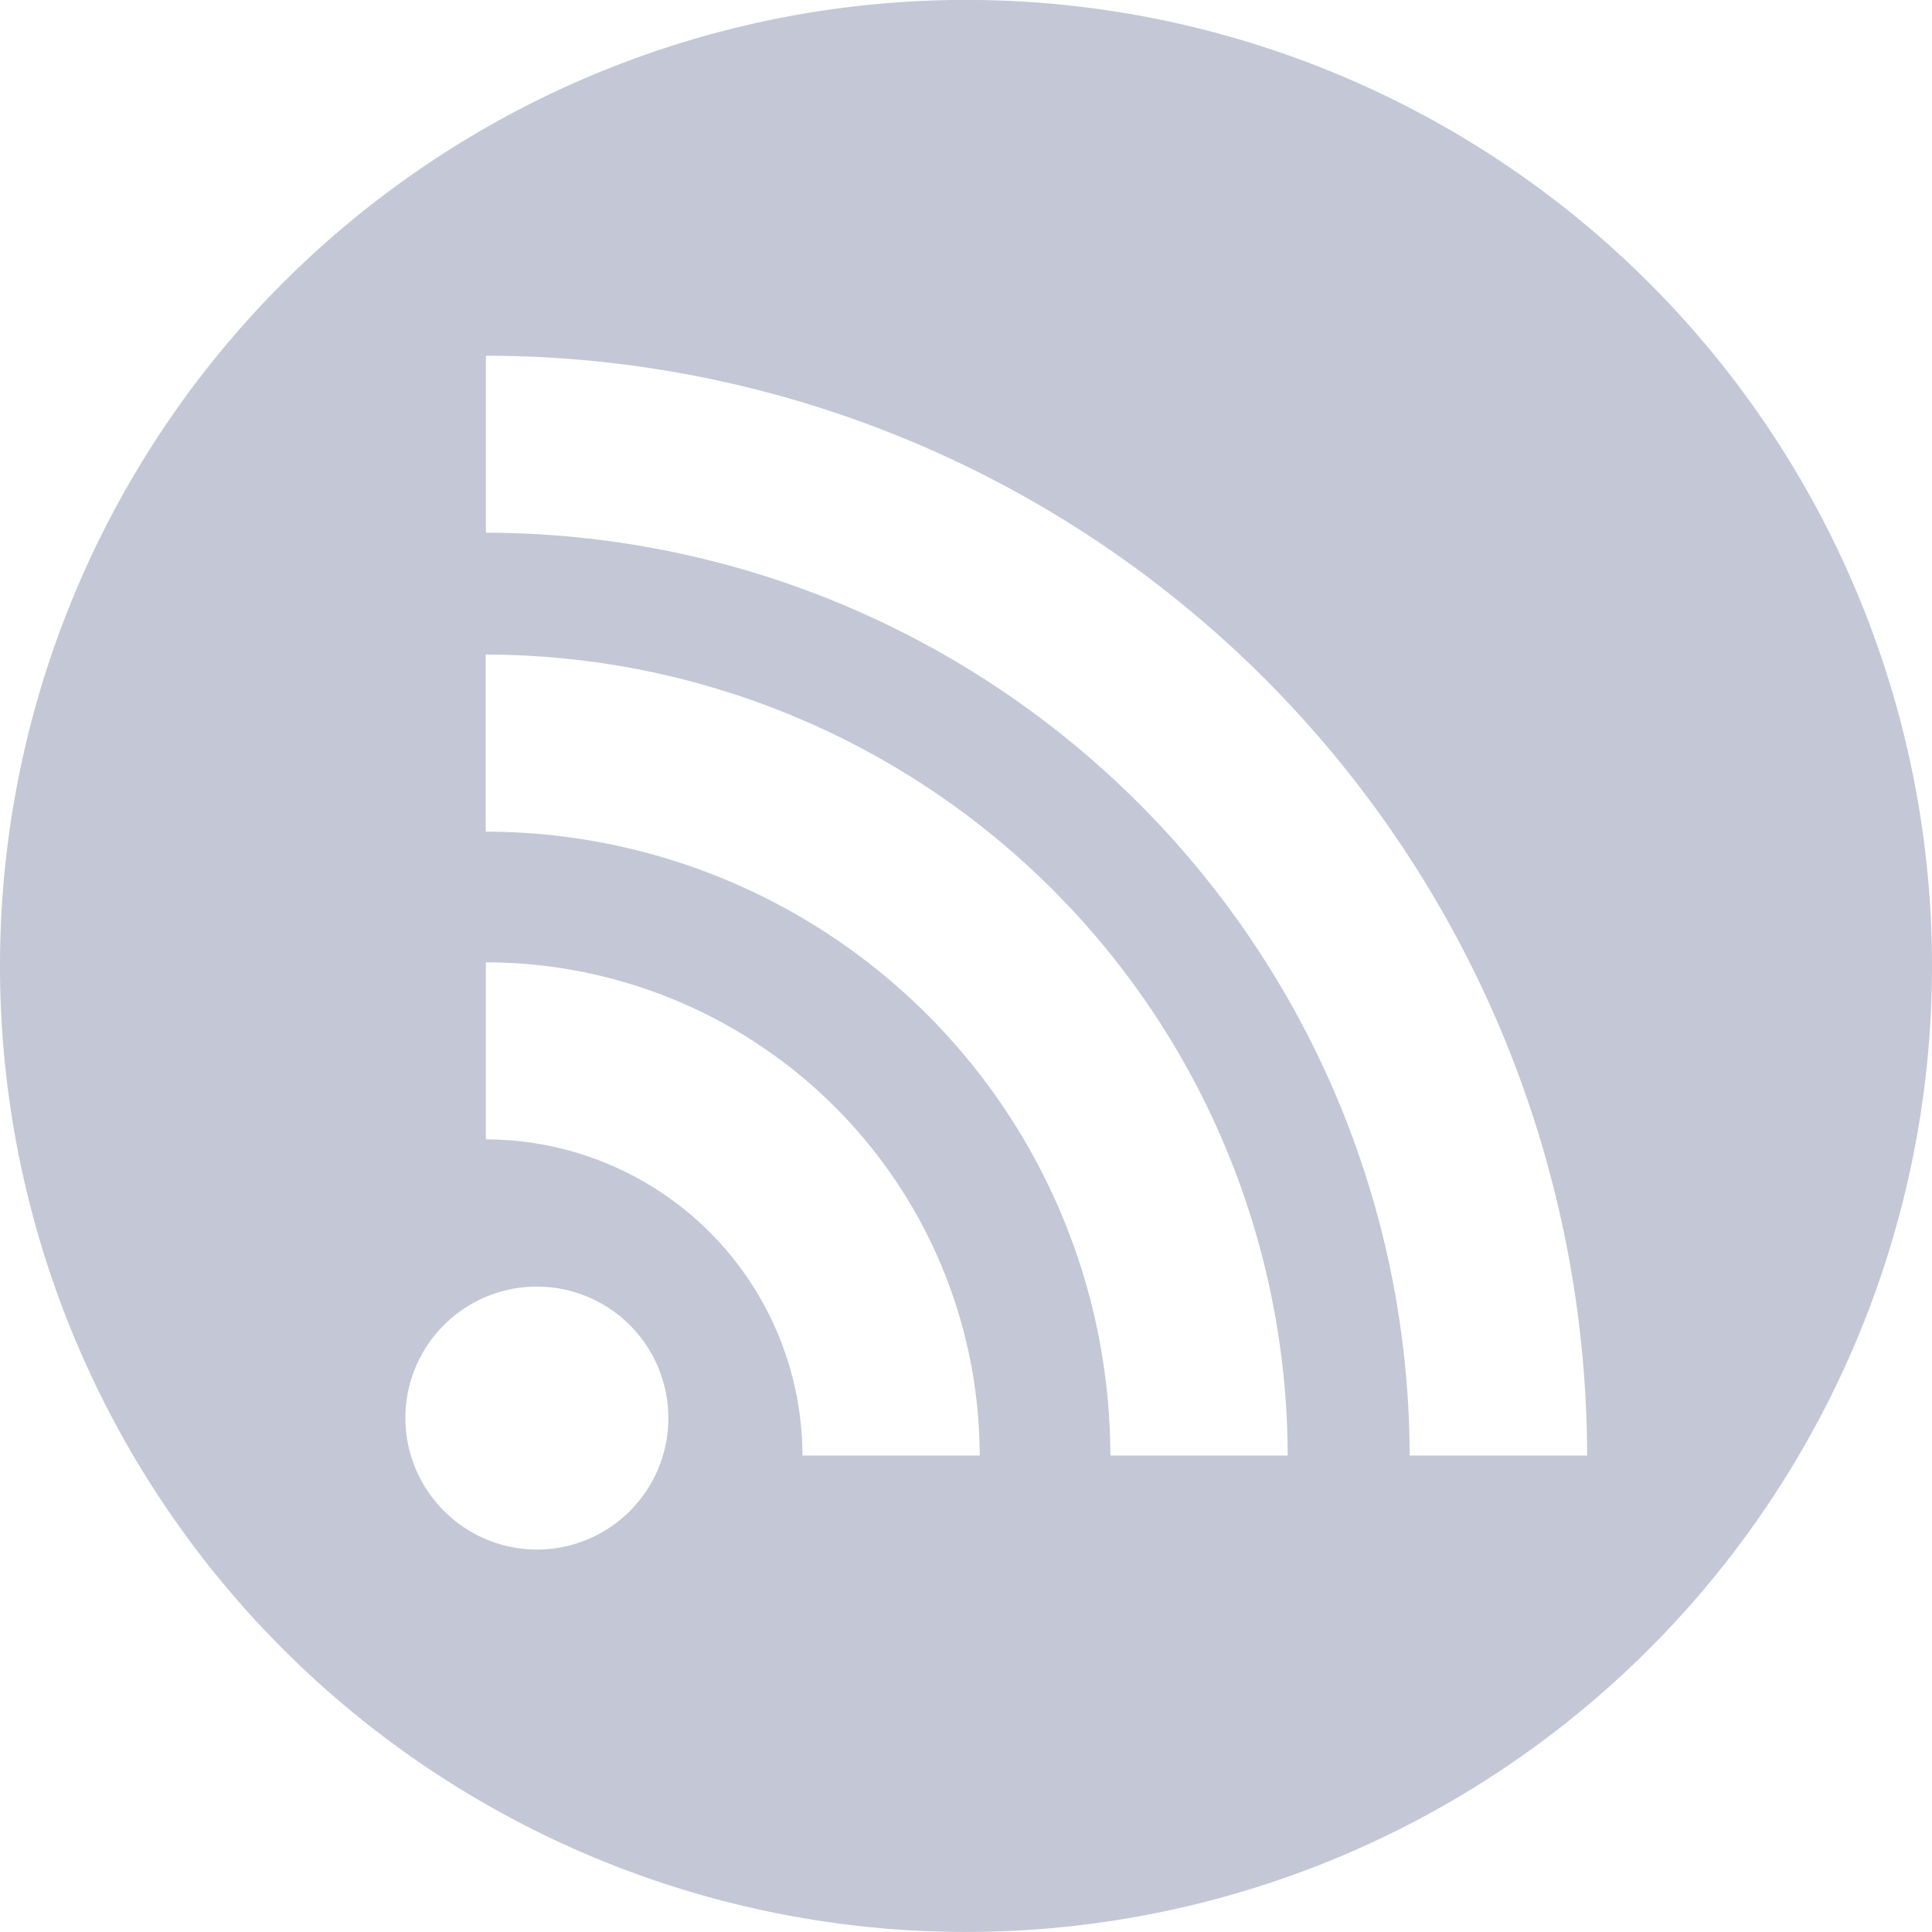 <svg xmlns="http://www.w3.org/2000/svg" width="32" height="32" viewBox="0 0 32 32">
  <path id="Path_202" data-name="Path 202" d="M704,1440a16,16,0,1,0,16,16A16,16,0,0,0,704,1440Zm-7.095,25.667a2.184,2.184,0,0,1-2.191-2.188,2.178,2.178,0,1,1,2.191,2.188Zm4.386-1.558a5.246,5.246,0,0,0-5.244-5.236v-2.933a8.183,8.183,0,0,1,8.18,8.169Zm5.1,0a10.352,10.352,0,0,0-10.347-10.333v-2.933a13.291,13.291,0,0,1,13.284,13.266Zm4.957,0a15.311,15.311,0,0,0-15.3-15.284v-2.932a18.248,18.248,0,0,1,18.24,18.216Z" transform="translate(-688 -1440.001)" fill="#c3c7d6"/>
</svg>
